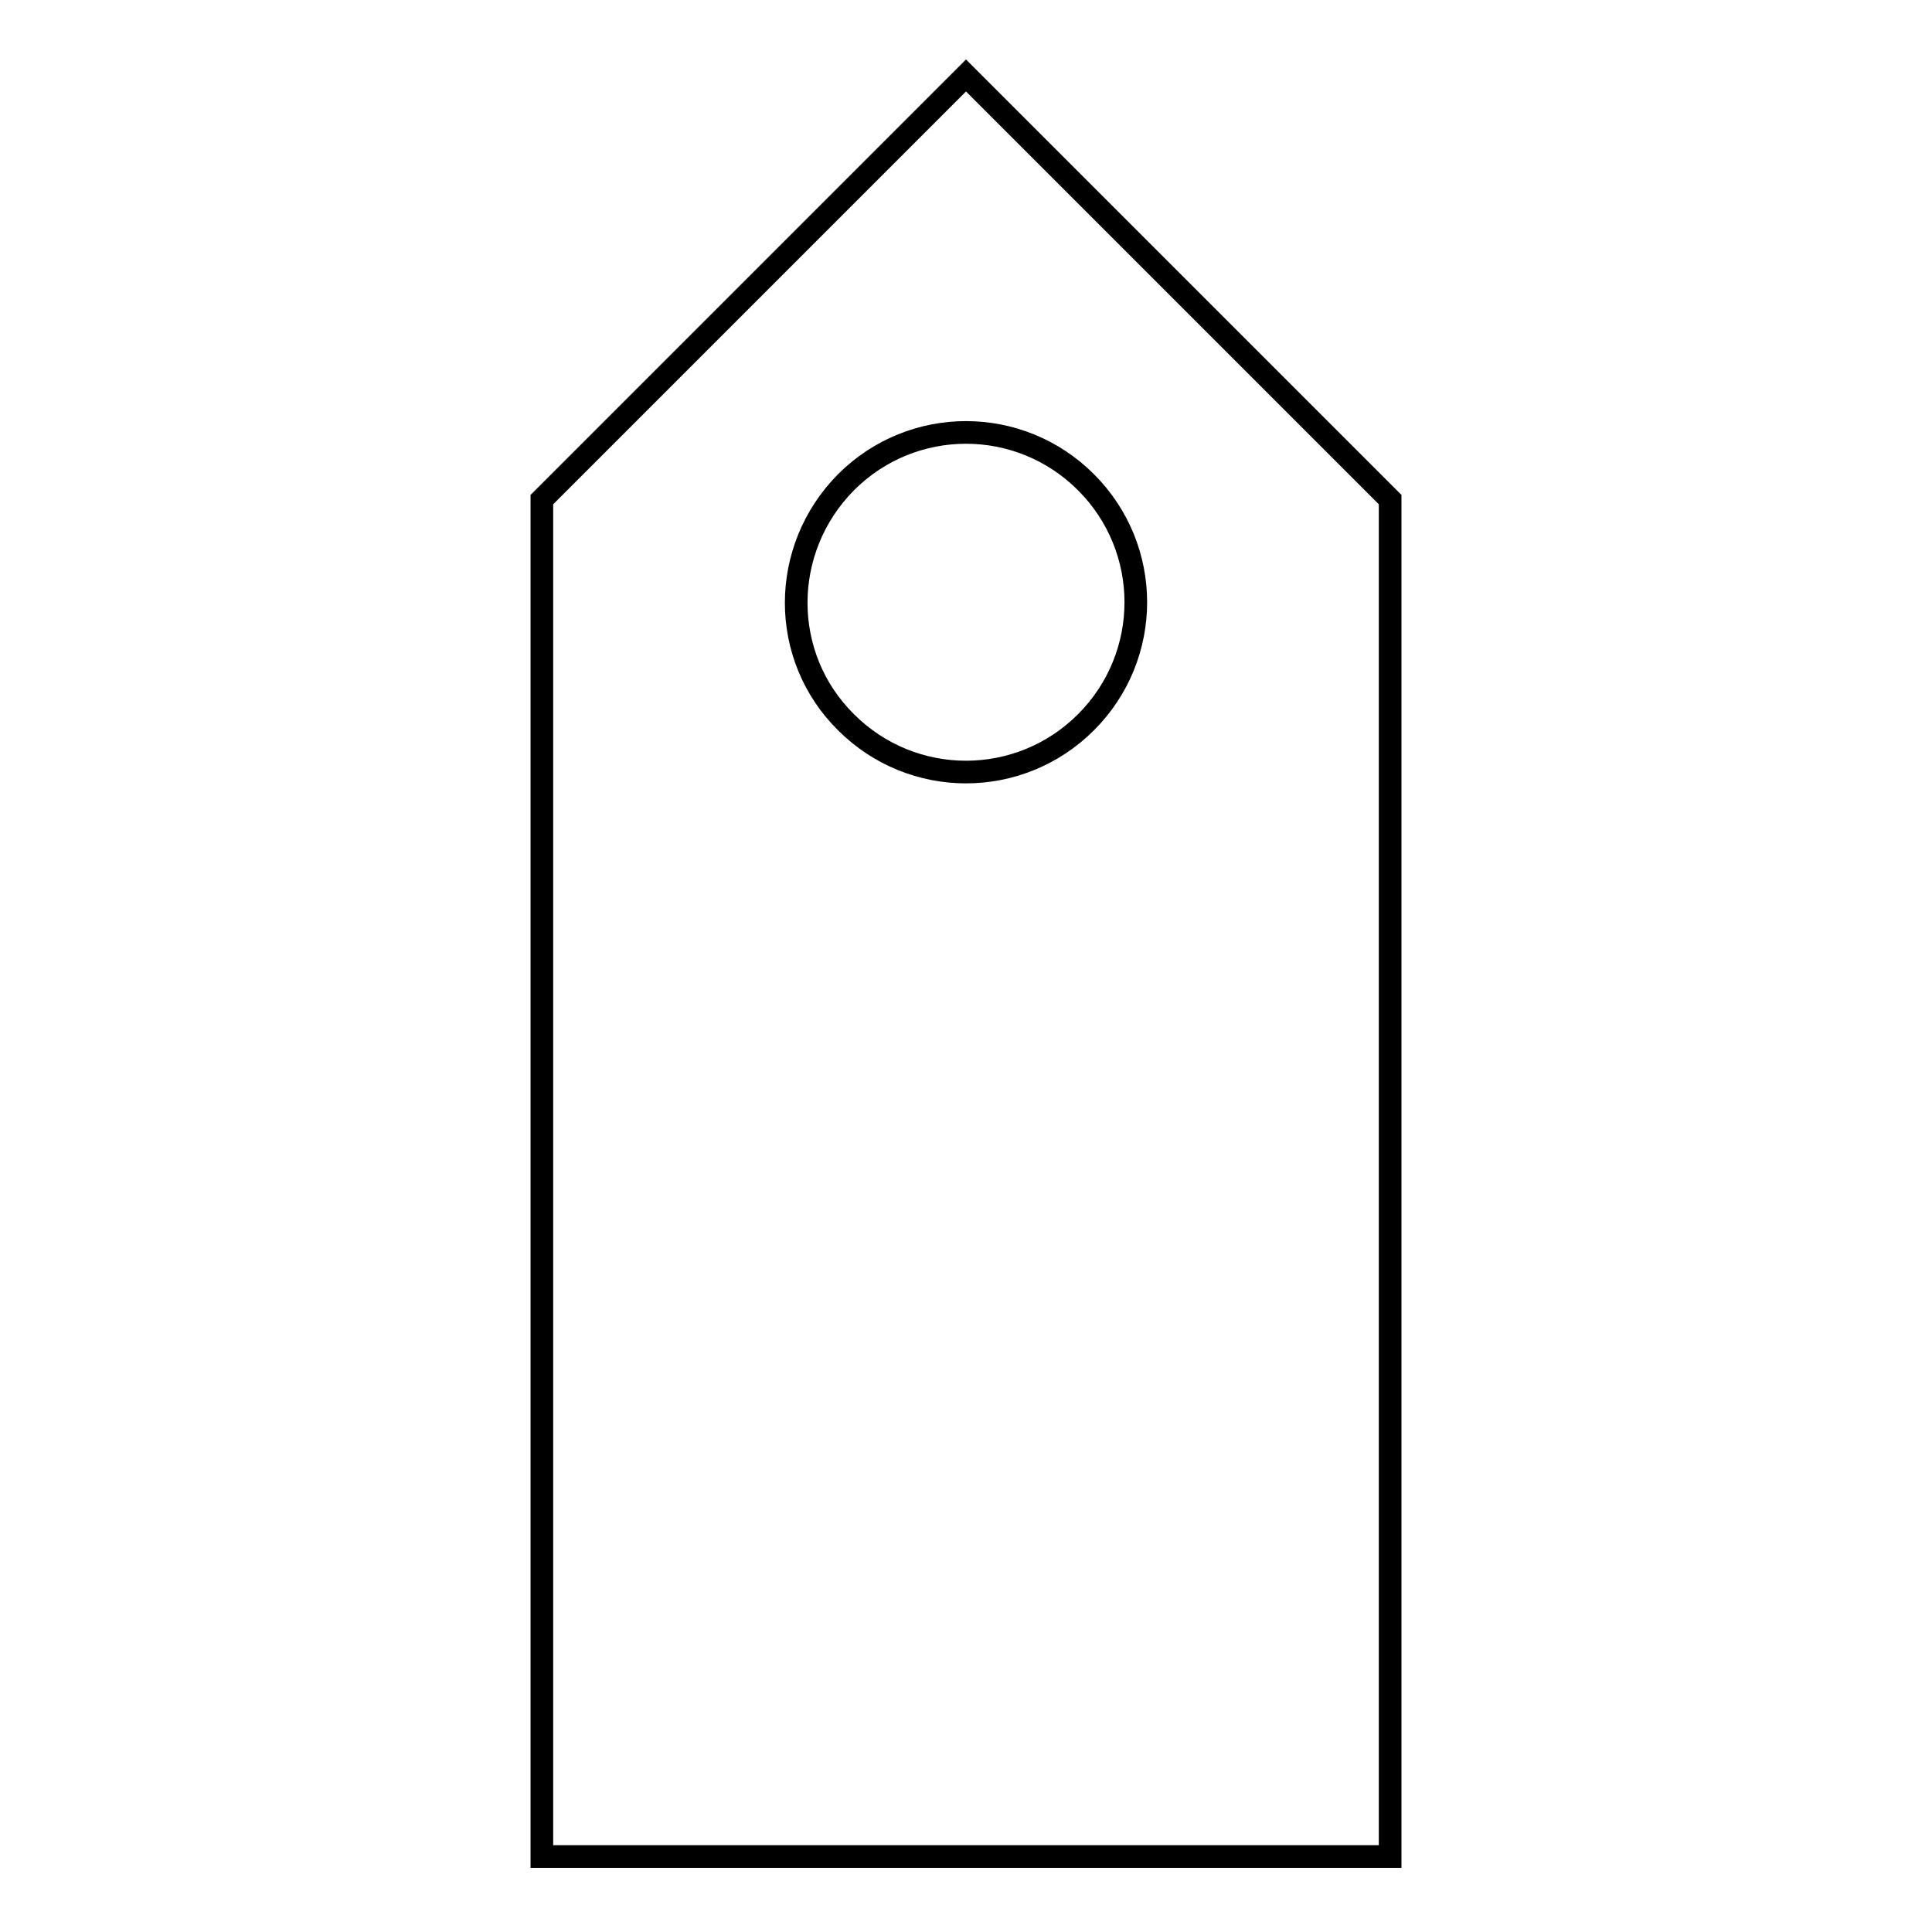 <?xml version="1.0" encoding="utf-8"?>
<!-- Svg Vector Icons : http://www.onlinewebfonts.com/icon -->
<!DOCTYPE svg PUBLIC "-//W3C//DTD SVG 1.1//EN" "http://www.w3.org/Graphics/SVG/1.1/DTD/svg11.dtd">
<svg version="1.1" xmlns="http://www.w3.org/2000/svg" xmlns:xlink="http://www.w3.org/1999/xlink" x="0px" y="0px" viewBox="0 0 256 256" enable-background="new 0 0 256 256" xml:space="preserve">
<g><g><path stroke-width="3" fill-opacity="0" stroke="#000000"  d="M92.8,67.4"/><path stroke-width="3" fill-opacity="0" stroke="#000000"  d="M71.8,66.2L128,10l56.2,56.2V246H71.8V66.2z"/><path stroke-width="3" fill-opacity="0" stroke="#000000"  d="M112.1,95.7c8.8,8.8,23,8.8,31.8,0c8.8-8.8,8.8-23,0-31.8c-8.8-8.8-23-8.8-31.8,0C103.3,72.8,103.3,87,112.1,95.7z"/></g></g>
</svg>